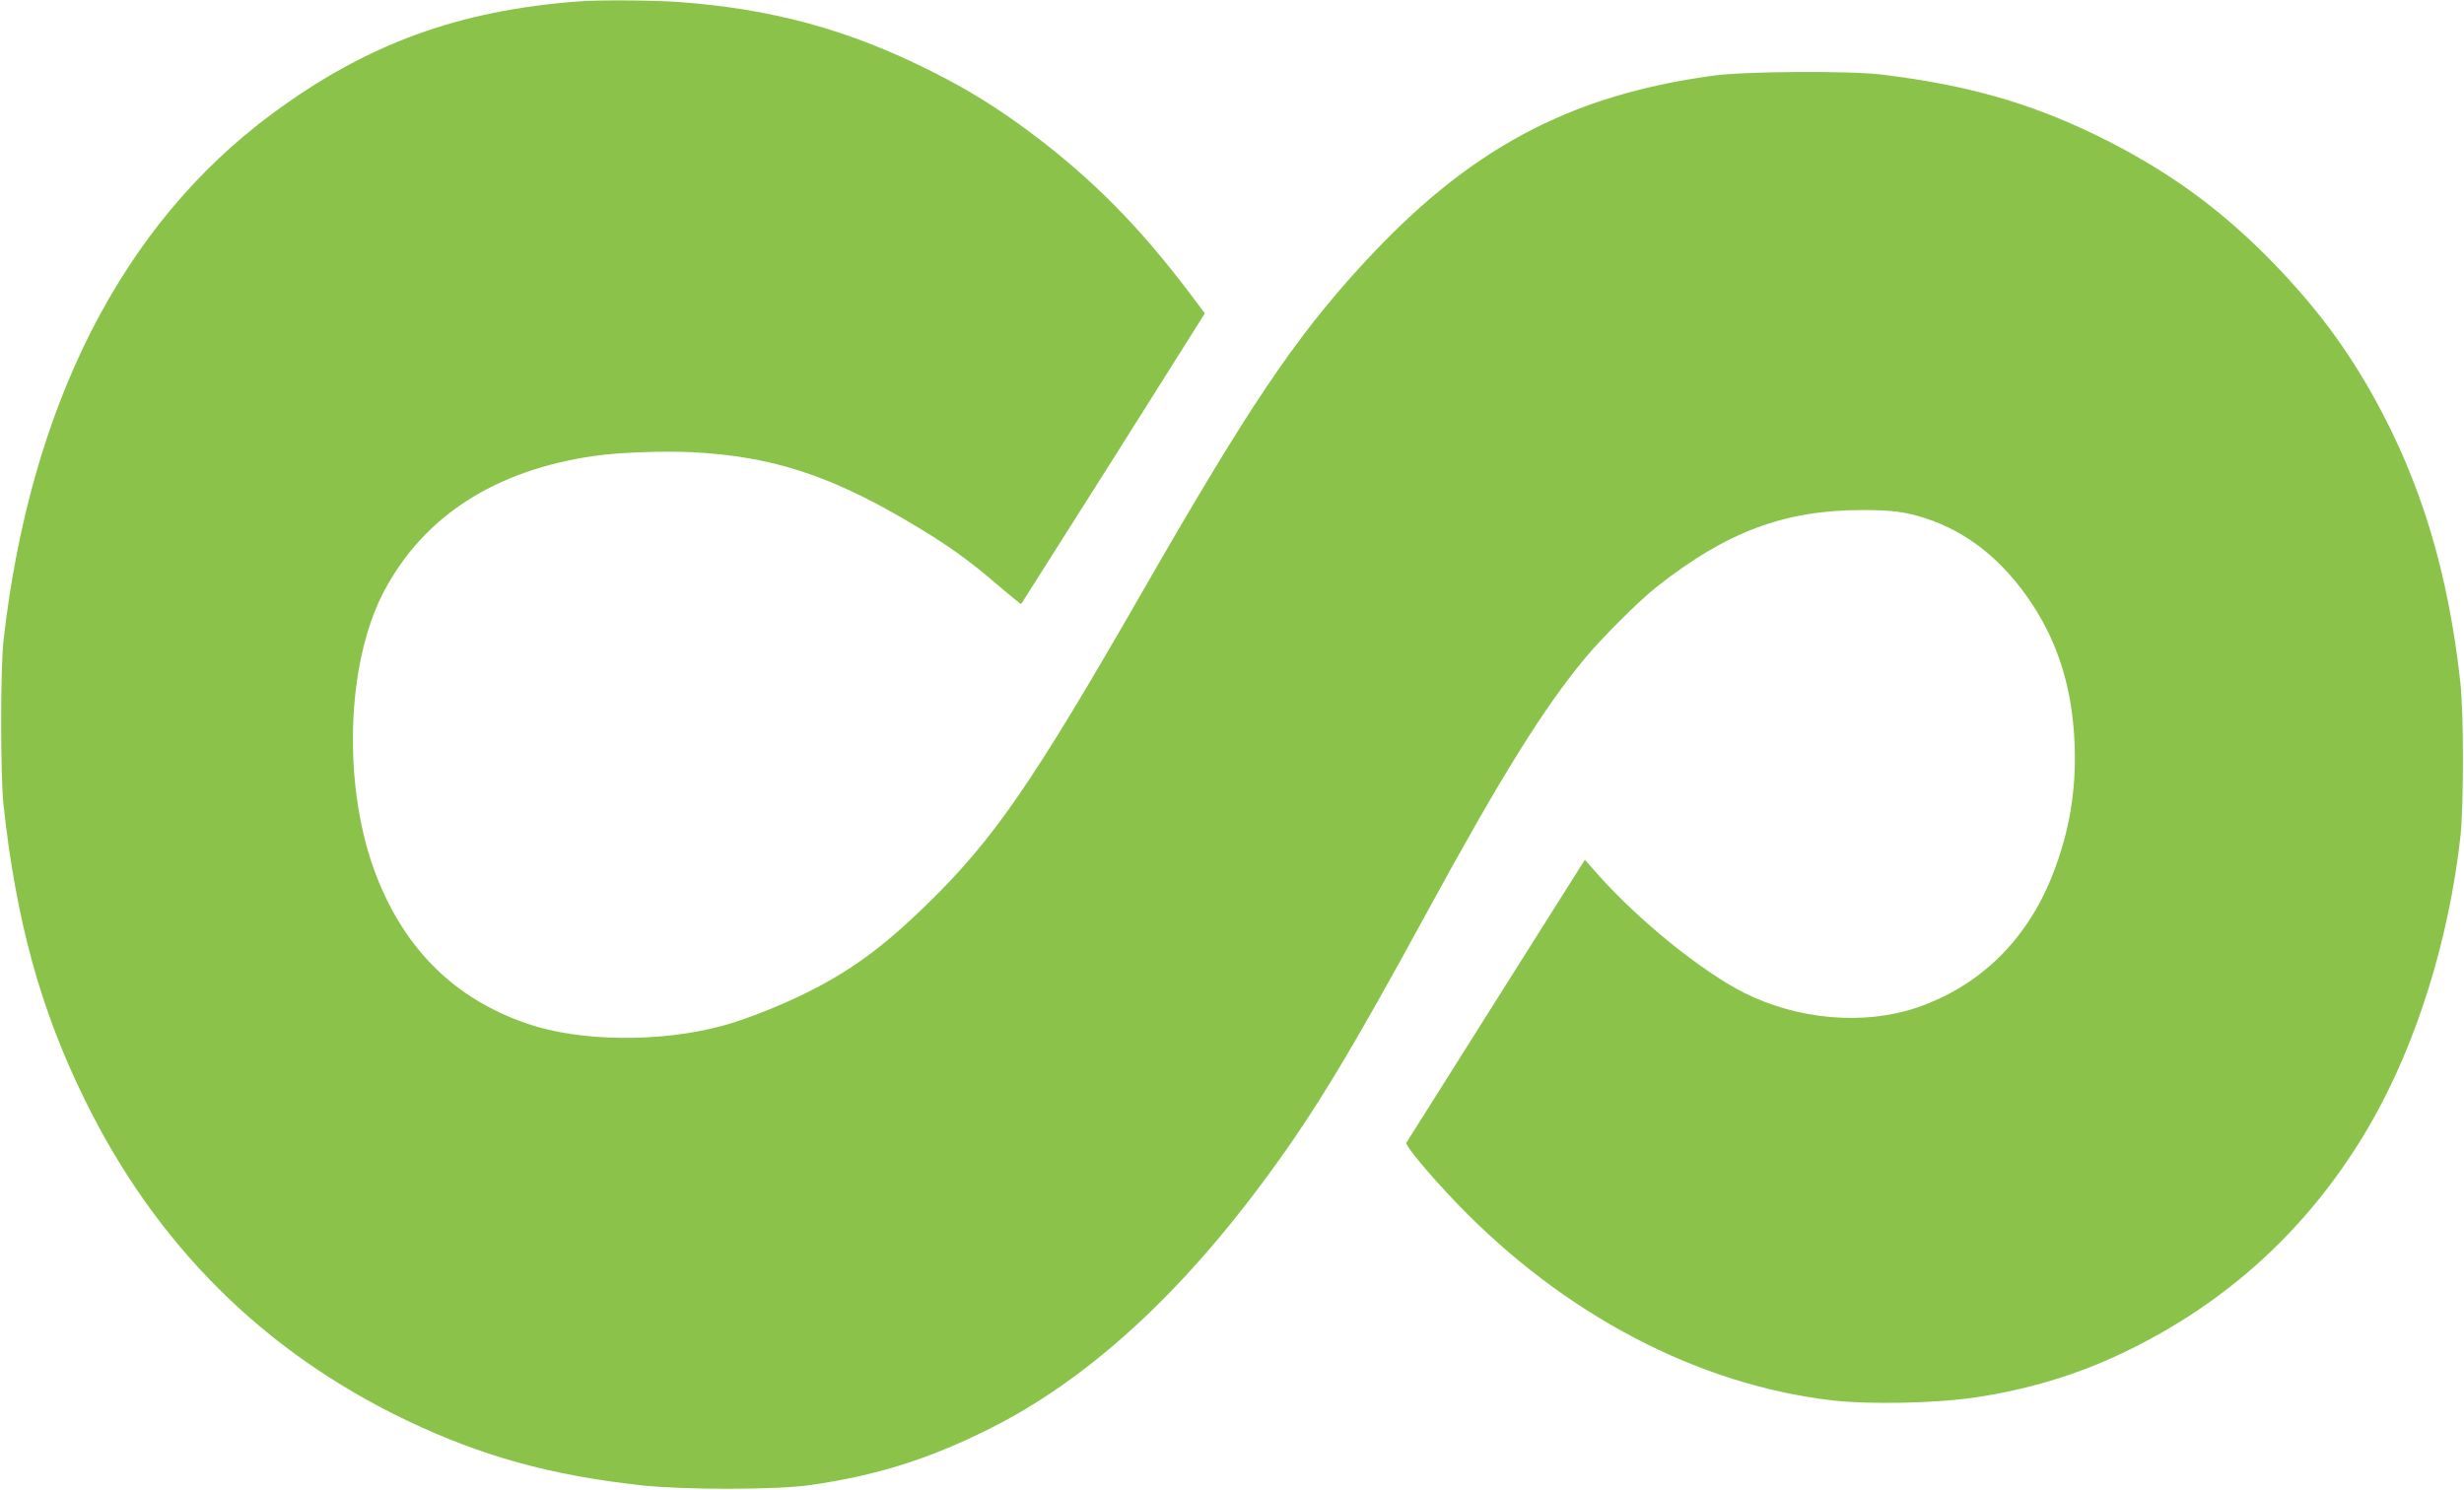 <?xml version="1.0" standalone="no"?>
<!DOCTYPE svg PUBLIC "-//W3C//DTD SVG 20010904//EN"
 "http://www.w3.org/TR/2001/REC-SVG-20010904/DTD/svg10.dtd">
<svg version="1.0" xmlns="http://www.w3.org/2000/svg"
 width="1280pt" height="774pt" viewBox="0 0 1280 774"
 preserveAspectRatio="xMidYMid meet">
<g transform="translate(0,774) scale(0.1,-0.1)"
fill="#8bc34a" stroke="none">
<path d="M3010 7733 c-630 -47 -1105 -221 -1596 -584 -779 -575 -1258 -1516
-1396 -2739 -16 -150 -16 -696 0 -850 66 -607 193 -1068 423 -1535 370 -754
929 -1310 1674 -1666 388 -185 742 -283 1215 -336 218 -24 695 -24 870 0 348
49 621 134 939 293 510 255 995 697 1456 1329 241 329 428 640 815 1350 390
715 606 1062 822 1323 92 111 283 301 373 372 363 287 666 400 1068 400 154 0
225 -9 327 -42 221 -71 408 -221 557 -447 137 -208 209 -445 220 -724 10 -244
-27 -462 -117 -689 -134 -336 -378 -573 -705 -684 -275 -92 -616 -62 -895 78
-221 112 -545 374 -757 612 l-70 79 -460 -729 c-253 -401 -463 -734 -467 -741
-8 -14 120 -167 264 -317 557 -578 1251 -941 1950 -1022 193 -22 542 -15 744
16 268 40 521 116 751 225 561 264 999 670 1307 1210 233 410 399 942 459
1475 18 154 18 649 0 805 -63 572 -205 1041 -447 1477 -145 262 -309 480 -529
706 -275 283 -560 487 -923 663 -344 166 -663 257 -1102 311 -168 21 -712 18
-880 -5 -755 -103 -1277 -385 -1826 -985 -350 -382 -589 -738 -1133 -1685
-577 -1005 -776 -1294 -1122 -1632 -236 -231 -410 -357 -654 -475 -130 -63
-299 -129 -410 -159 -320 -88 -742 -84 -1015 10 -374 128 -633 381 -783 764
-179 456 -162 1106 39 1485 207 389 575 626 1089 701 131 19 363 27 522 19
400 -22 698 -118 1098 -352 208 -122 324 -204 488 -346 60 -51 110 -92 112
-90 1 2 217 342 479 756 l475 754 -76 101 c-264 350 -510 599 -828 837 -171
128 -325 224 -515 319 -430 217 -831 326 -1320 361 -135 9 -406 11 -510 3z"/>
</g>
</svg>
